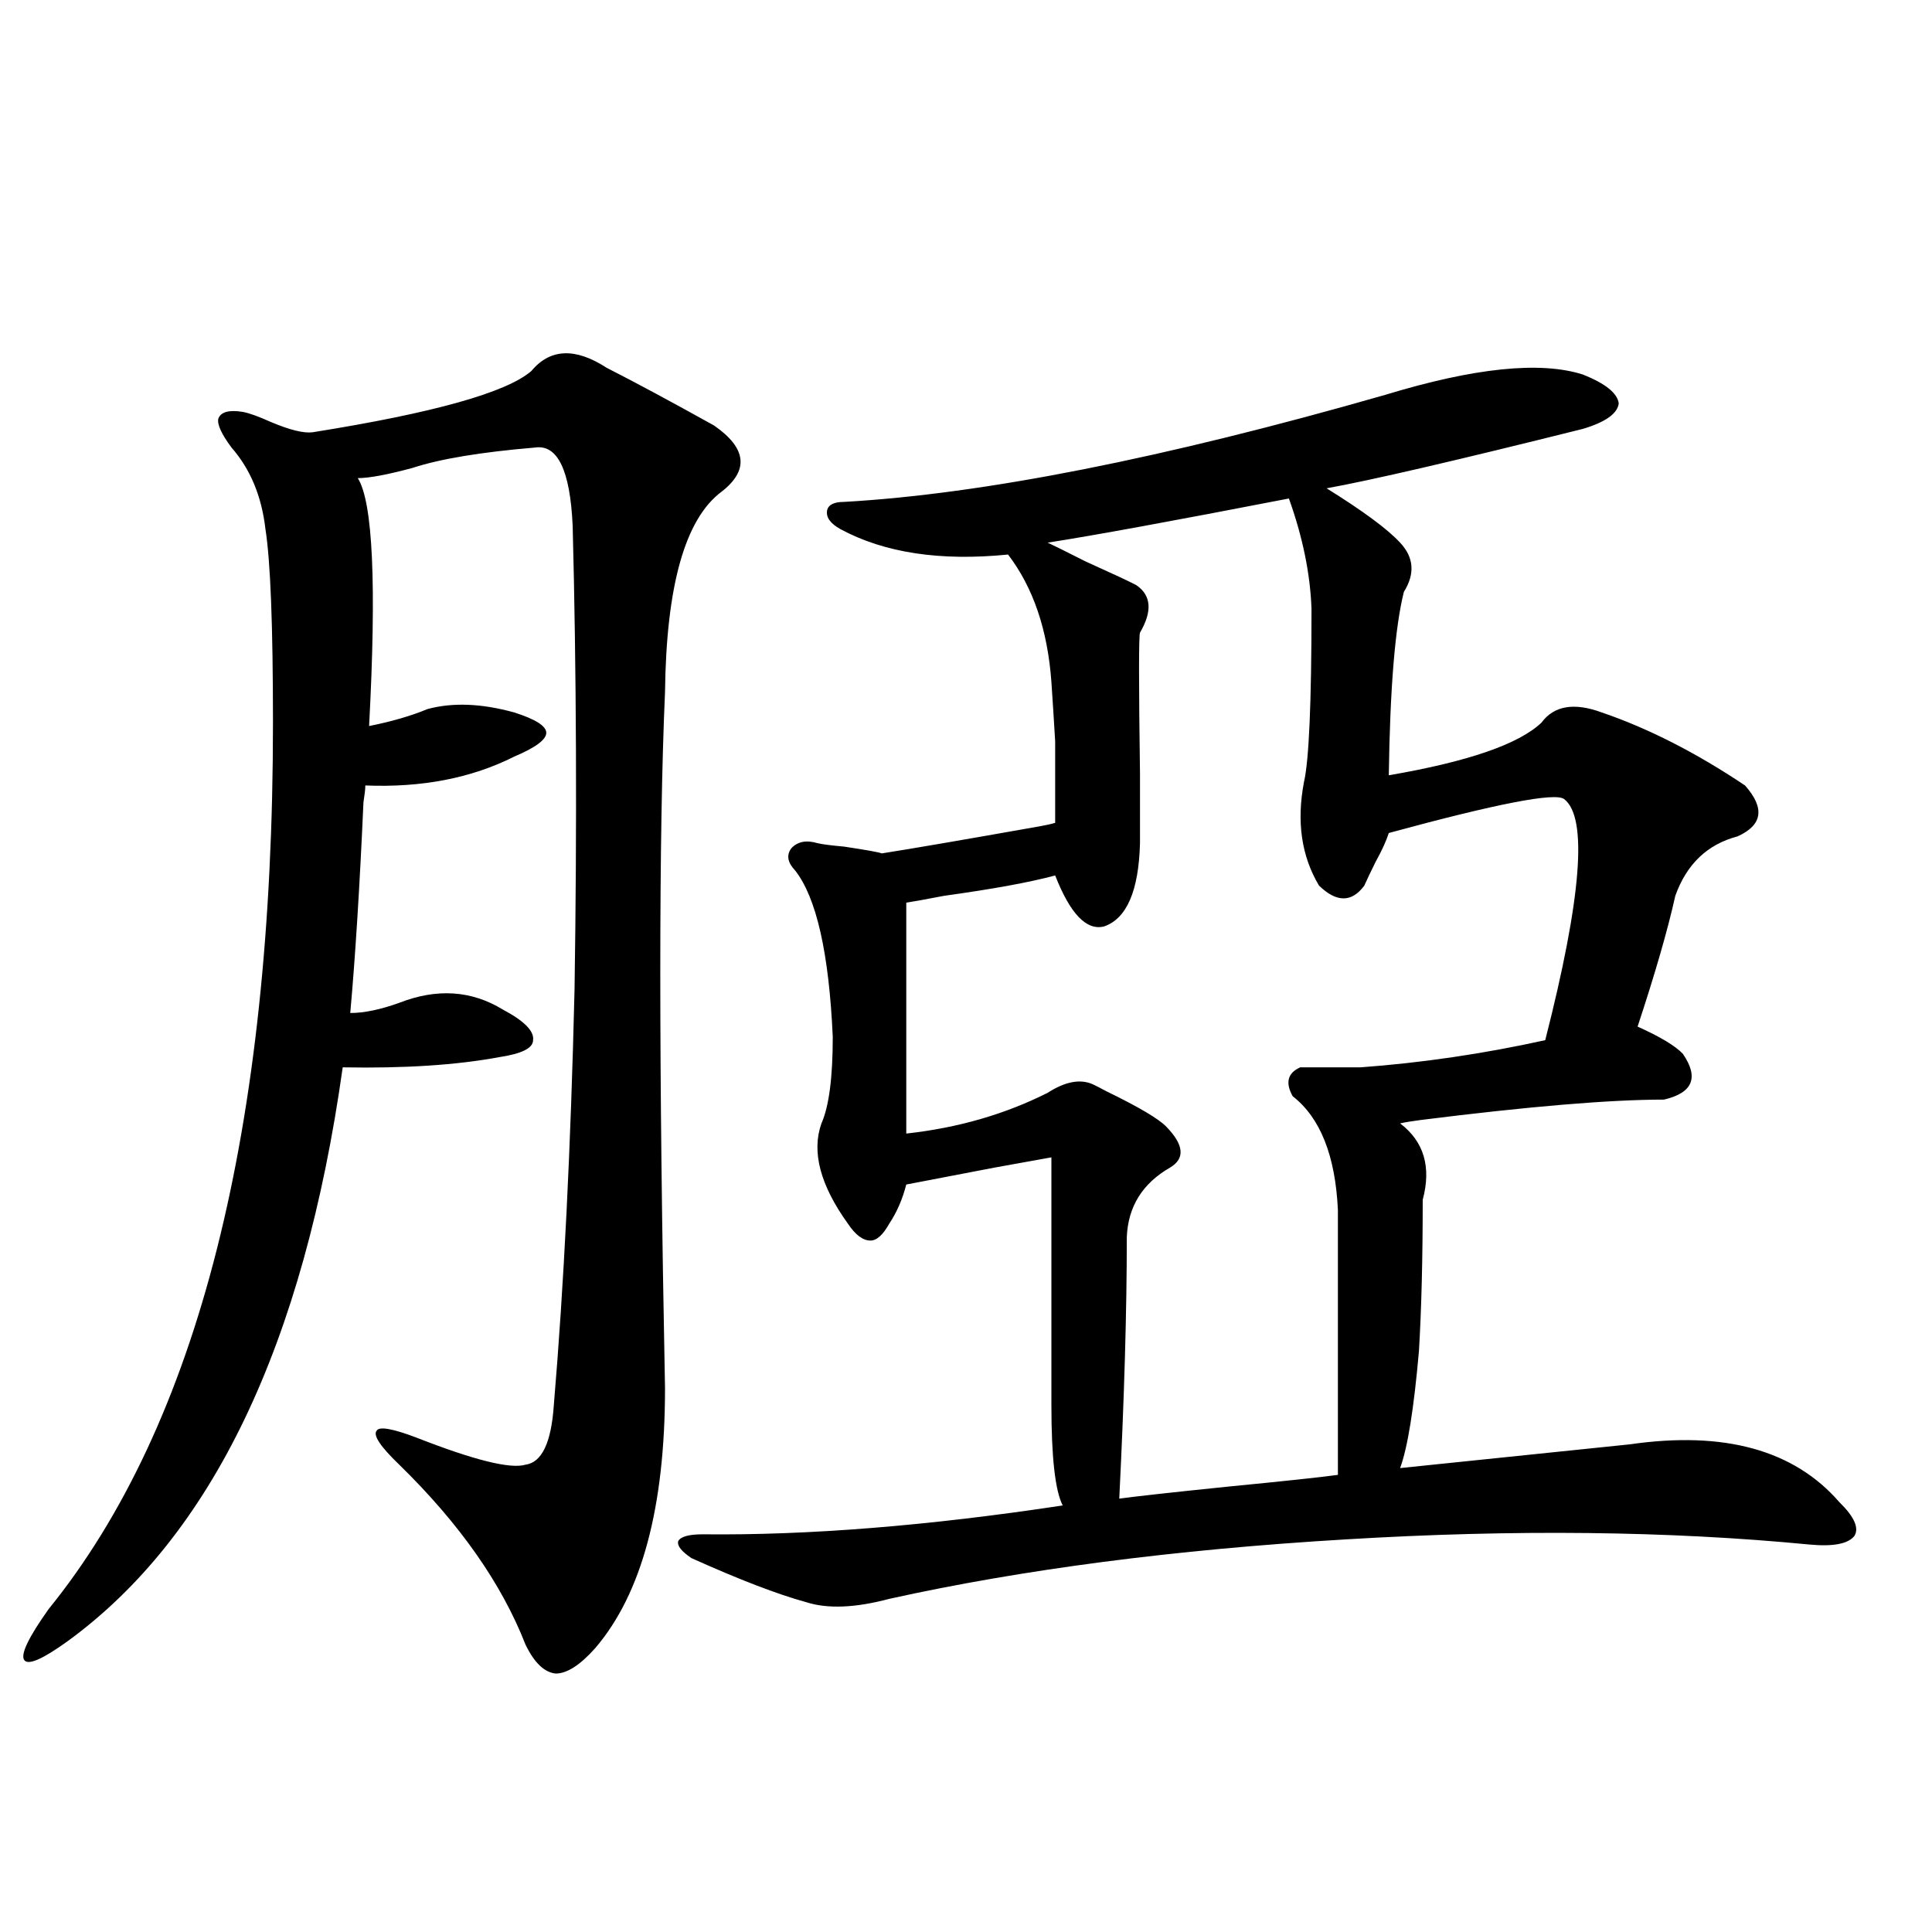 <?xml version="1.0" encoding="utf-8"?>
<!-- Generator: Adobe Illustrator 16.0.0, SVG Export Plug-In . SVG Version: 6.00 Build 0)  -->
<!DOCTYPE svg PUBLIC "-//W3C//DTD SVG 1.1//EN" "http://www.w3.org/Graphics/SVG/1.1/DTD/svg11.dtd">
<svg version="1.1" id="图层_1" xmlns="http://www.w3.org/2000/svg" xmlns:xlink="http://www.w3.org/1999/xlink" x="0px" y="0px"
	 width="1000px" height="1000px" viewBox="0 0 1000 1000" enable-background="new 0 0 1000 1000" xml:space="preserve">
<path d="M344.211,718.566c0,61.523-12.042,106.348-36.097,134.473c-7.805,8.789-14.634,13.184-20.487,13.184
	c-5.854-0.591-11.066-5.575-15.609-14.941c-12.362-31.641-34.146-62.69-65.364-93.164c-9.756-9.366-13.658-15.229-11.707-17.578
	c1.296-2.335,8.125-1.167,20.487,3.516c29.908,11.728,48.779,16.411,56.584,14.063c8.445-1.167,13.323-11.426,14.634-30.762
	c5.198-61.523,8.78-133.292,10.731-215.332c1.296-84.952,0.976-164.933-0.976-239.941c-1.311-28.702-7.805-42.188-19.512-40.43
	c-27.972,2.349-49.114,5.864-63.413,10.547c-13.018,3.516-22.438,5.273-28.292,5.273c7.805,12.305,9.756,55.083,5.854,128.32
	c11.707-2.335,21.783-5.273,30.243-8.789c13.003-3.516,27.957-2.925,44.877,1.758c11.052,3.516,16.585,7.031,16.585,10.547
	s-5.533,7.622-16.585,12.305c-22.118,11.138-47.804,16.122-77.071,14.941c0,1.758-0.335,4.696-0.976,8.789
	c-1.951,43.945-4.237,80.282-6.829,108.984c7.149,0,15.609-1.758,25.365-5.273c19.512-7.608,37.393-6.44,53.657,3.516
	c11.052,5.864,16.25,11.138,15.609,15.82c0,4.106-5.854,7.031-17.561,8.789c-22.118,4.106-49.114,5.864-80.974,5.273
	c-20.167,143.563-67.65,242.578-142.436,297.07c-13.018,9.366-20.487,12.593-22.438,9.668c-1.951-2.938,2.271-11.728,12.683-26.367
	c77.392-95.499,116.095-248.429,116.095-458.789c0-50.386-1.311-83.784-3.902-100.195c-1.951-16.987-7.805-31.05-17.561-42.188
	c-5.213-7.031-7.484-12.003-6.829-14.941c1.296-3.516,5.519-4.683,12.683-3.516c3.247,0.591,8.125,2.349,14.634,5.273
	c9.756,4.106,16.905,5.864,21.463,5.273c62.438-9.956,100.15-20.503,113.168-31.641c9.756-11.714,22.759-12.305,39.023-1.758
	c14.954,7.622,33.49,17.578,55.608,29.883c16.905,11.728,18.201,23.153,3.902,34.277c-18.871,14.063-28.627,48.642-29.268,103.711
	C340.949,432.043,340.949,552.165,344.211,718.566z M716.885,204.406c46.173-14.063,80.318-17.578,102.437-10.547
	c11.707,4.696,17.881,9.668,18.536,14.941c-0.655,5.273-6.829,9.668-18.536,13.184c-65.699,16.411-109.921,26.669-132.68,30.762
	c18.856,11.728,31.539,21.094,38.048,28.125c7.149,7.622,7.805,16.122,1.951,25.488c-4.558,18.169-7.164,49.81-7.805,94.922
	c40.975-7.031,67.315-16.108,79.022-27.246c6.494-8.789,16.905-10.547,31.219-5.273c24.055,8.212,48.779,20.806,74.145,37.793
	c10.396,11.728,9.101,20.517-3.902,26.367c-15.609,4.106-26.341,14.364-32.194,30.762c-3.902,17.578-10.411,40.142-19.512,67.676
	c11.707,5.273,19.512,9.97,23.414,14.063c8.445,12.305,5.198,20.215-9.756,23.73c-27.972,0-69.922,3.516-125.851,10.547
	c-4.558,0.591-8.14,1.181-10.731,1.758c12.348,9.38,16.25,22.563,11.707,39.551c0,30.474-0.655,56.552-1.951,78.223
	c-2.606,29.883-5.854,50.098-9.756,60.645c50.73-5.273,90.395-9.366,119.021-12.305c48.779-7.031,84.876,2.938,108.29,29.883
	c7.805,7.622,10.396,13.485,7.805,17.578c-3.262,4.106-11.066,5.575-23.414,4.395c-72.849-7.031-152.847-7.91-239.994-2.637
	c-88.458,5.273-167.16,15.532-236.092,30.762c-17.561,4.683-31.874,5.273-42.926,1.758c-14.969-4.106-34.801-11.728-59.511-22.852
	c-5.213-3.516-7.484-6.44-6.829-8.789c1.296-2.335,5.519-3.516,12.683-3.516c54.633,0.591,116.735-4.395,186.337-14.941
	c-3.902-7.608-5.854-24.897-5.854-51.855v-128.32c-6.509,1.181-16.265,2.938-29.268,5.273c-9.115,1.758-24.39,4.696-45.853,8.789
	c-1.951,7.622-4.878,14.364-8.78,20.215c-3.262,5.864-6.509,8.789-9.756,8.789c-3.902,0-7.805-2.925-11.707-8.789
	c-14.313-19.913-18.871-37.202-13.658-51.855c3.902-8.789,5.854-23.73,5.854-44.824c-1.951-43.354-8.46-72.07-19.512-86.133
	c-3.902-4.093-4.558-7.91-1.951-11.426c3.247-3.516,7.805-4.395,13.658-2.637c2.592,0.591,7.149,1.181,13.658,1.758
	c11.707,1.758,18.201,2.938,19.512,3.516c14.954-2.335,42.271-7.031,81.949-14.063c3.247-0.577,5.854-1.167,7.805-1.758
	c0-18.155,0-32.218,0-42.188c-0.655-11.124-1.311-21.382-1.951-30.762c-1.951-26.944-9.436-48.917-22.438-65.918
	c-35.121,3.516-64.068-0.879-86.827-13.184c-5.213-2.925-7.484-6.152-6.829-9.668c0.641-2.925,3.567-4.395,8.78-4.395
	C509.085,255.685,602.406,237.228,716.885,204.406z M667.13,258.02c-60.486,11.728-102.116,19.336-124.875,22.852
	c2.592,1.181,9.101,4.395,19.512,9.668c14.299,6.454,23.079,10.547,26.341,12.305c7.805,5.273,8.445,13.485,1.951,24.609
	c-0.655,1.758-0.655,26.079,0,72.949c0,18.169,0,30.185,0,36.035c-0.655,24.609-6.829,38.974-18.536,43.066
	c-9.115,2.349-17.561-6.44-25.365-26.367c-13.018,3.516-32.194,7.031-57.56,10.547c-9.115,1.758-15.609,2.938-19.512,3.516V586.73
	c26.661-2.925,51.051-9.956,73.169-21.094c9.101-5.851,16.905-7.319,23.414-4.395c1.296,0.591,3.567,1.758,6.829,3.516
	c16.905,8.212,27.316,14.364,31.219,18.457c9.101,9.38,9.756,16.411,1.951,21.094c-14.313,8.212-21.798,20.215-22.438,36.035
	c0,38.095-1.311,83.208-3.902,135.352c8.445-1.167,26.981-3.214,55.608-6.152c29.908-2.925,49.1-4.972,57.56-6.152V626.281
	c-1.311-28.125-9.115-47.749-23.414-58.887c-3.902-7.031-2.606-12.003,3.902-14.941h31.219c31.859-2.335,63.733-7.031,95.607-14.063
	c18.856-73.828,22.104-115.425,9.756-124.805c-4.558-3.516-34.801,2.349-90.729,17.578c-1.311,4.106-3.582,9.091-6.829,14.941
	c-2.606,5.273-4.558,9.38-5.854,12.305c-6.509,8.789-14.313,8.789-23.414,0c-9.115-15.229-11.707-33.097-7.805-53.613
	c2.592-11.124,3.902-41.007,3.902-89.648C678.182,296.993,674.279,277.946,667.13,258.02z"/>
</svg>
